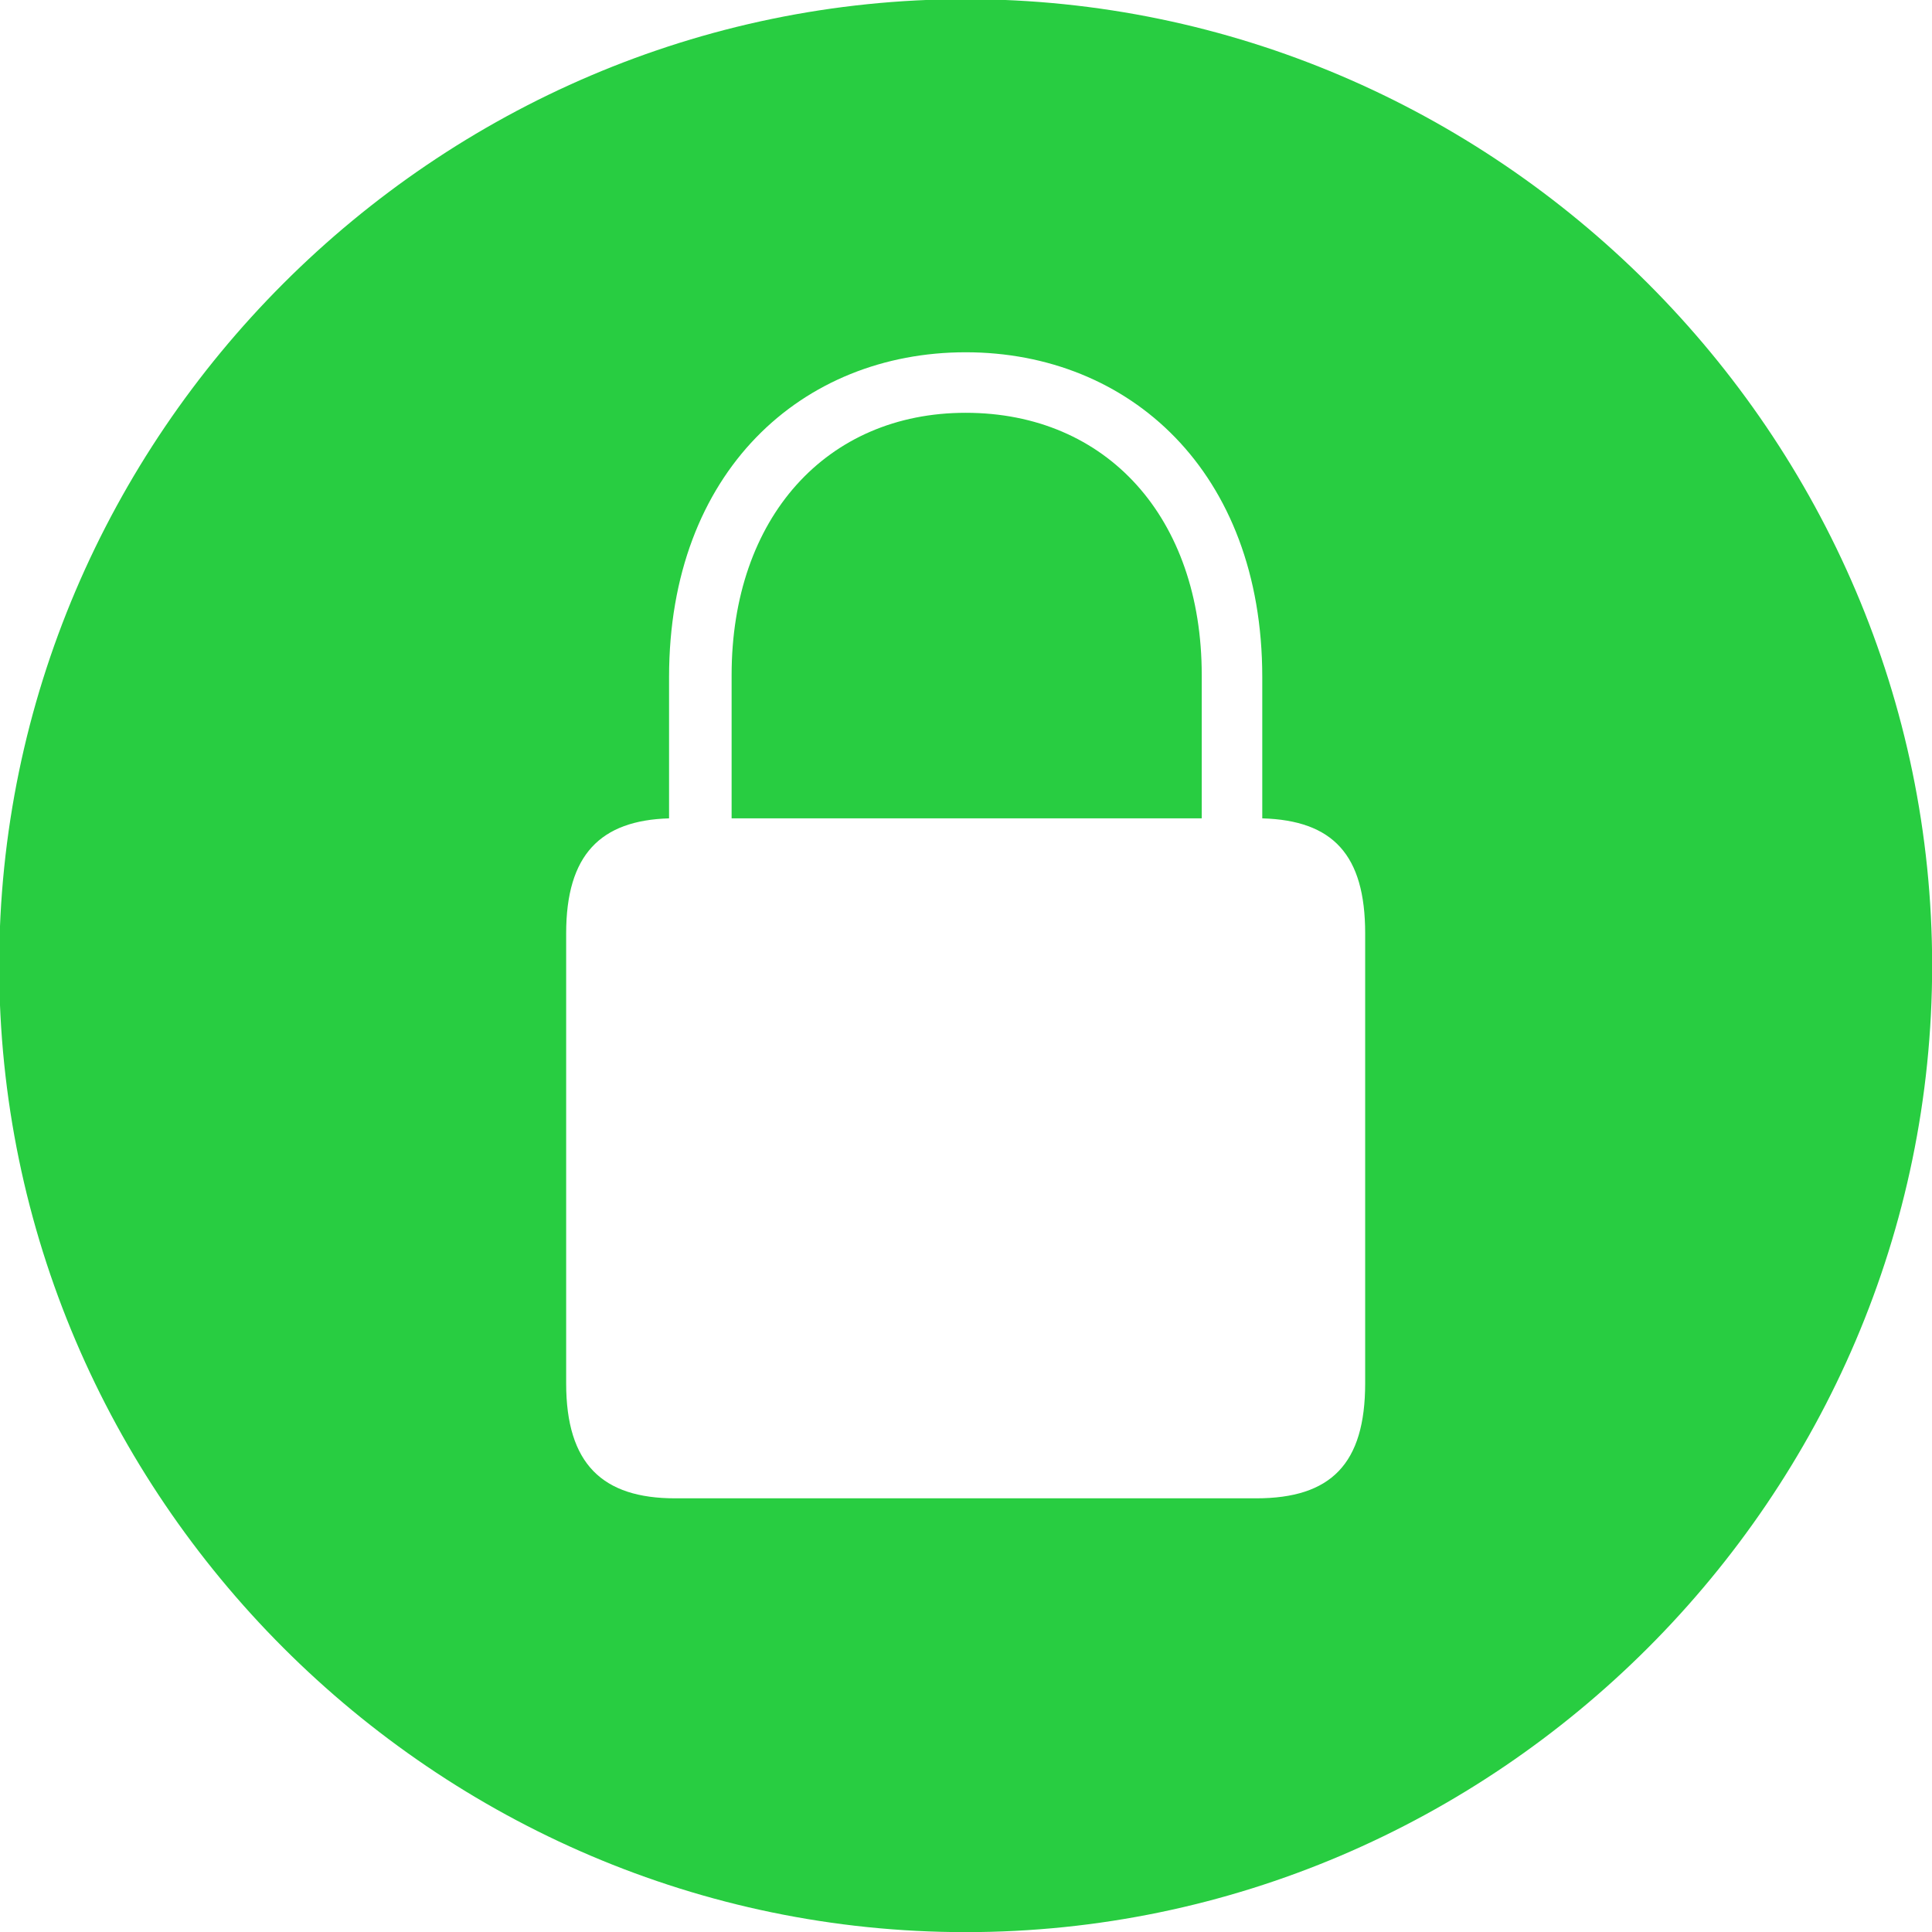 <?xml version="1.0" encoding="UTF-8" standalone="no"?>
<!DOCTYPE svg PUBLIC "-//W3C//DTD SVG 1.1//EN" "http://www.w3.org/Graphics/SVG/1.1/DTD/svg11.dtd">
<svg width="64" height="64" viewBox="0 0 64 64" version="1.1" xmlns="http://www.w3.org/2000/svg" xmlns:xlink="http://www.w3.org/1999/xlink" xml:space="preserve" xmlns:serif="http://www.serif.com/" style="fill-rule:evenodd;clip-rule:evenodd;stroke-linejoin:round;stroke-miterlimit:2;">
    <g transform="matrix(66.839,0,0,66.839,-5.842,55.449)">
        <path d="M0.566,0.128C0.829,0.128 1.045,-0.088 1.045,-0.351C1.045,-0.614 0.829,-0.83 0.566,-0.83C0.303,-0.83 0.087,-0.614 0.087,-0.351C0.087,-0.088 0.303,0.128 0.566,0.128ZM0.368,-0.144L0.368,-0.367C0.368,-0.406 0.385,-0.423 0.419,-0.424L0.419,-0.494C0.419,-0.596 0.485,-0.655 0.566,-0.655C0.647,-0.655 0.713,-0.596 0.713,-0.494L0.713,-0.424C0.748,-0.423 0.764,-0.406 0.764,-0.367L0.764,-0.144C0.764,-0.104 0.747,-0.087 0.71,-0.087L0.422,-0.087C0.386,-0.087 0.368,-0.104 0.368,-0.144ZM0.45,-0.424L0.683,-0.424L0.683,-0.495C0.683,-0.573 0.636,-0.625 0.566,-0.625C0.497,-0.625 0.45,-0.573 0.45,-0.495L0.45,-0.424Z" style="fill:rgb(40,205,65);fill-rule:nonzero;"/>
    </g>
</svg>
